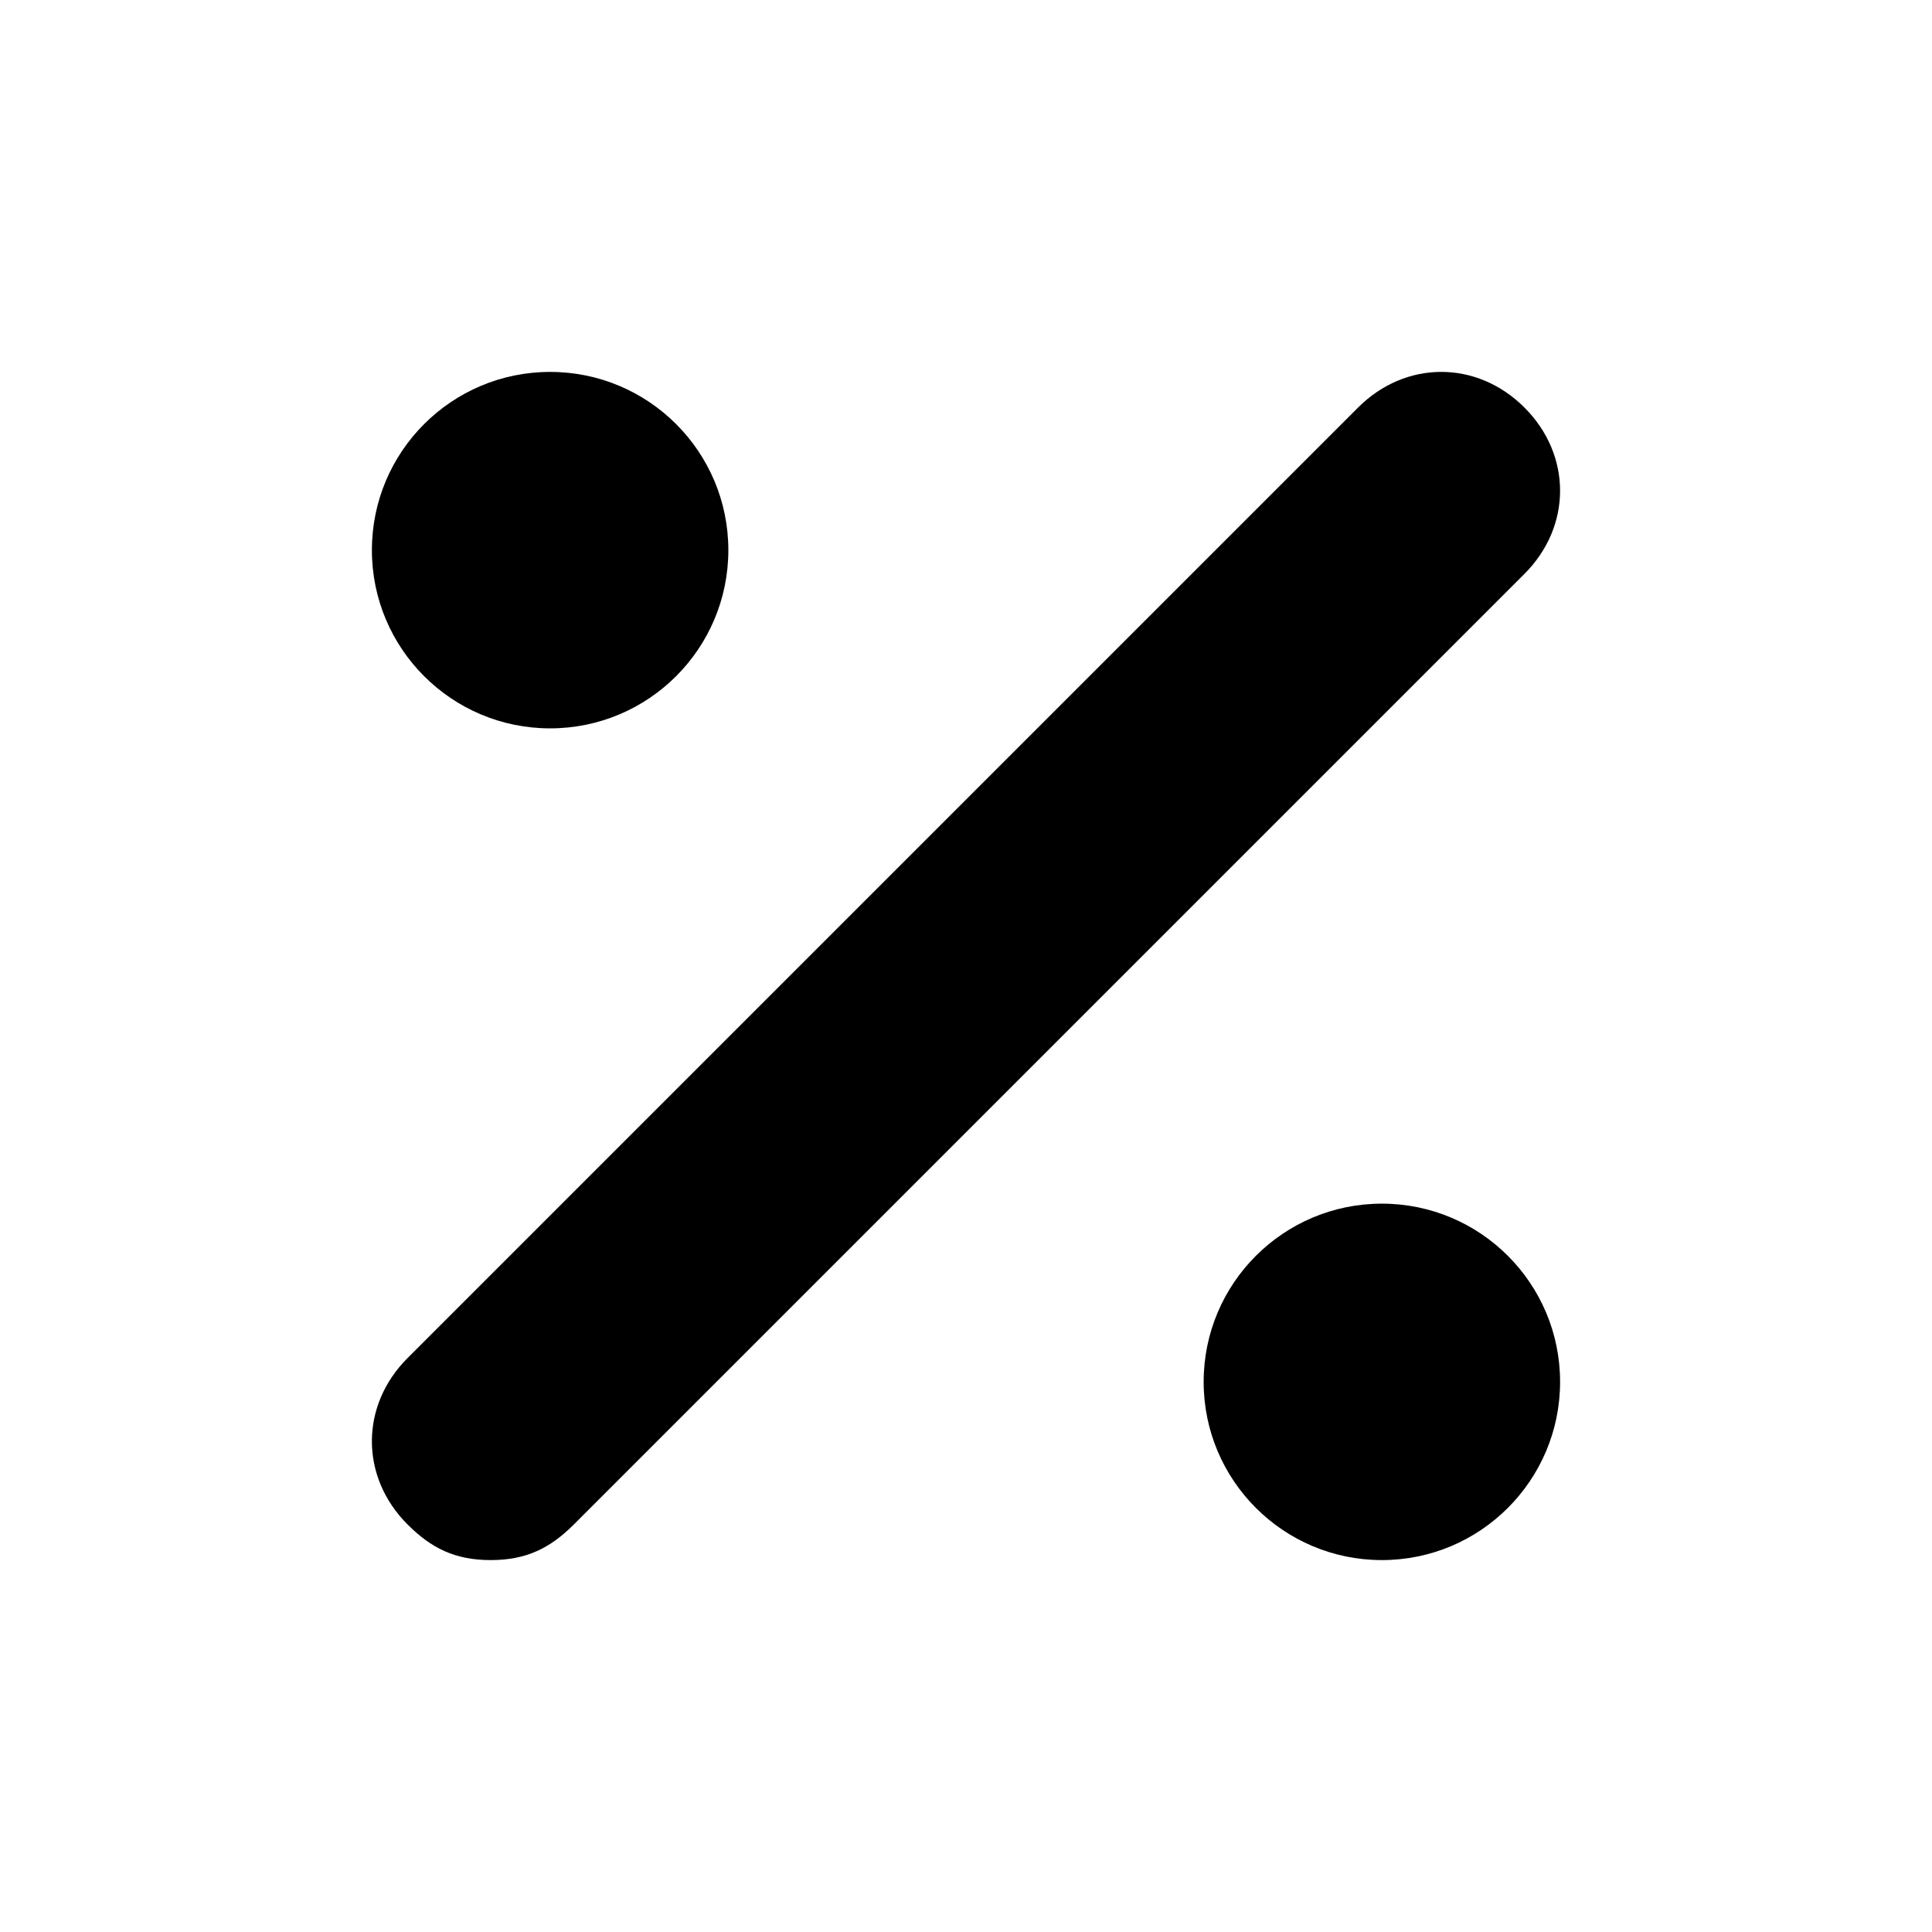 <?xml version="1.0" encoding="UTF-8"?>
<!-- Uploaded to: ICON Repo, www.svgrepo.com, Generator: ICON Repo Mixer Tools -->
<svg fill="#000000" width="800px" height="800px" version="1.1" viewBox="144 144 512 512" xmlns="http://www.w3.org/2000/svg">
 <g>
  <path d="m557.44 510.21c0 26.086-21.145 47.23-47.23 47.23-26.086 0-47.23-21.145-47.23-47.23 0-26.086 21.145-47.23 47.23-47.23 26.086 0 47.23 21.145 47.23 47.23"/>
  <path d="m337.02 289.79c0 26.086-21.148 47.234-47.234 47.234-26.086 0-47.23-21.148-47.23-47.234 0-26.086 21.145-47.23 47.23-47.23 26.086 0 47.234 21.145 47.234 47.23"/>
  <path d="m547.99 252c-12.594-12.594-31.488-12.594-44.082 0l-251.91 251.91c-12.594 12.594-12.594 31.488 0 44.082 6.297 6.297 12.598 9.445 22.043 9.445s15.742-3.148 22.043-9.445l251.91-251.91c12.59-12.594 12.59-31.484-0.004-44.082z"/>
 </g>
</svg>